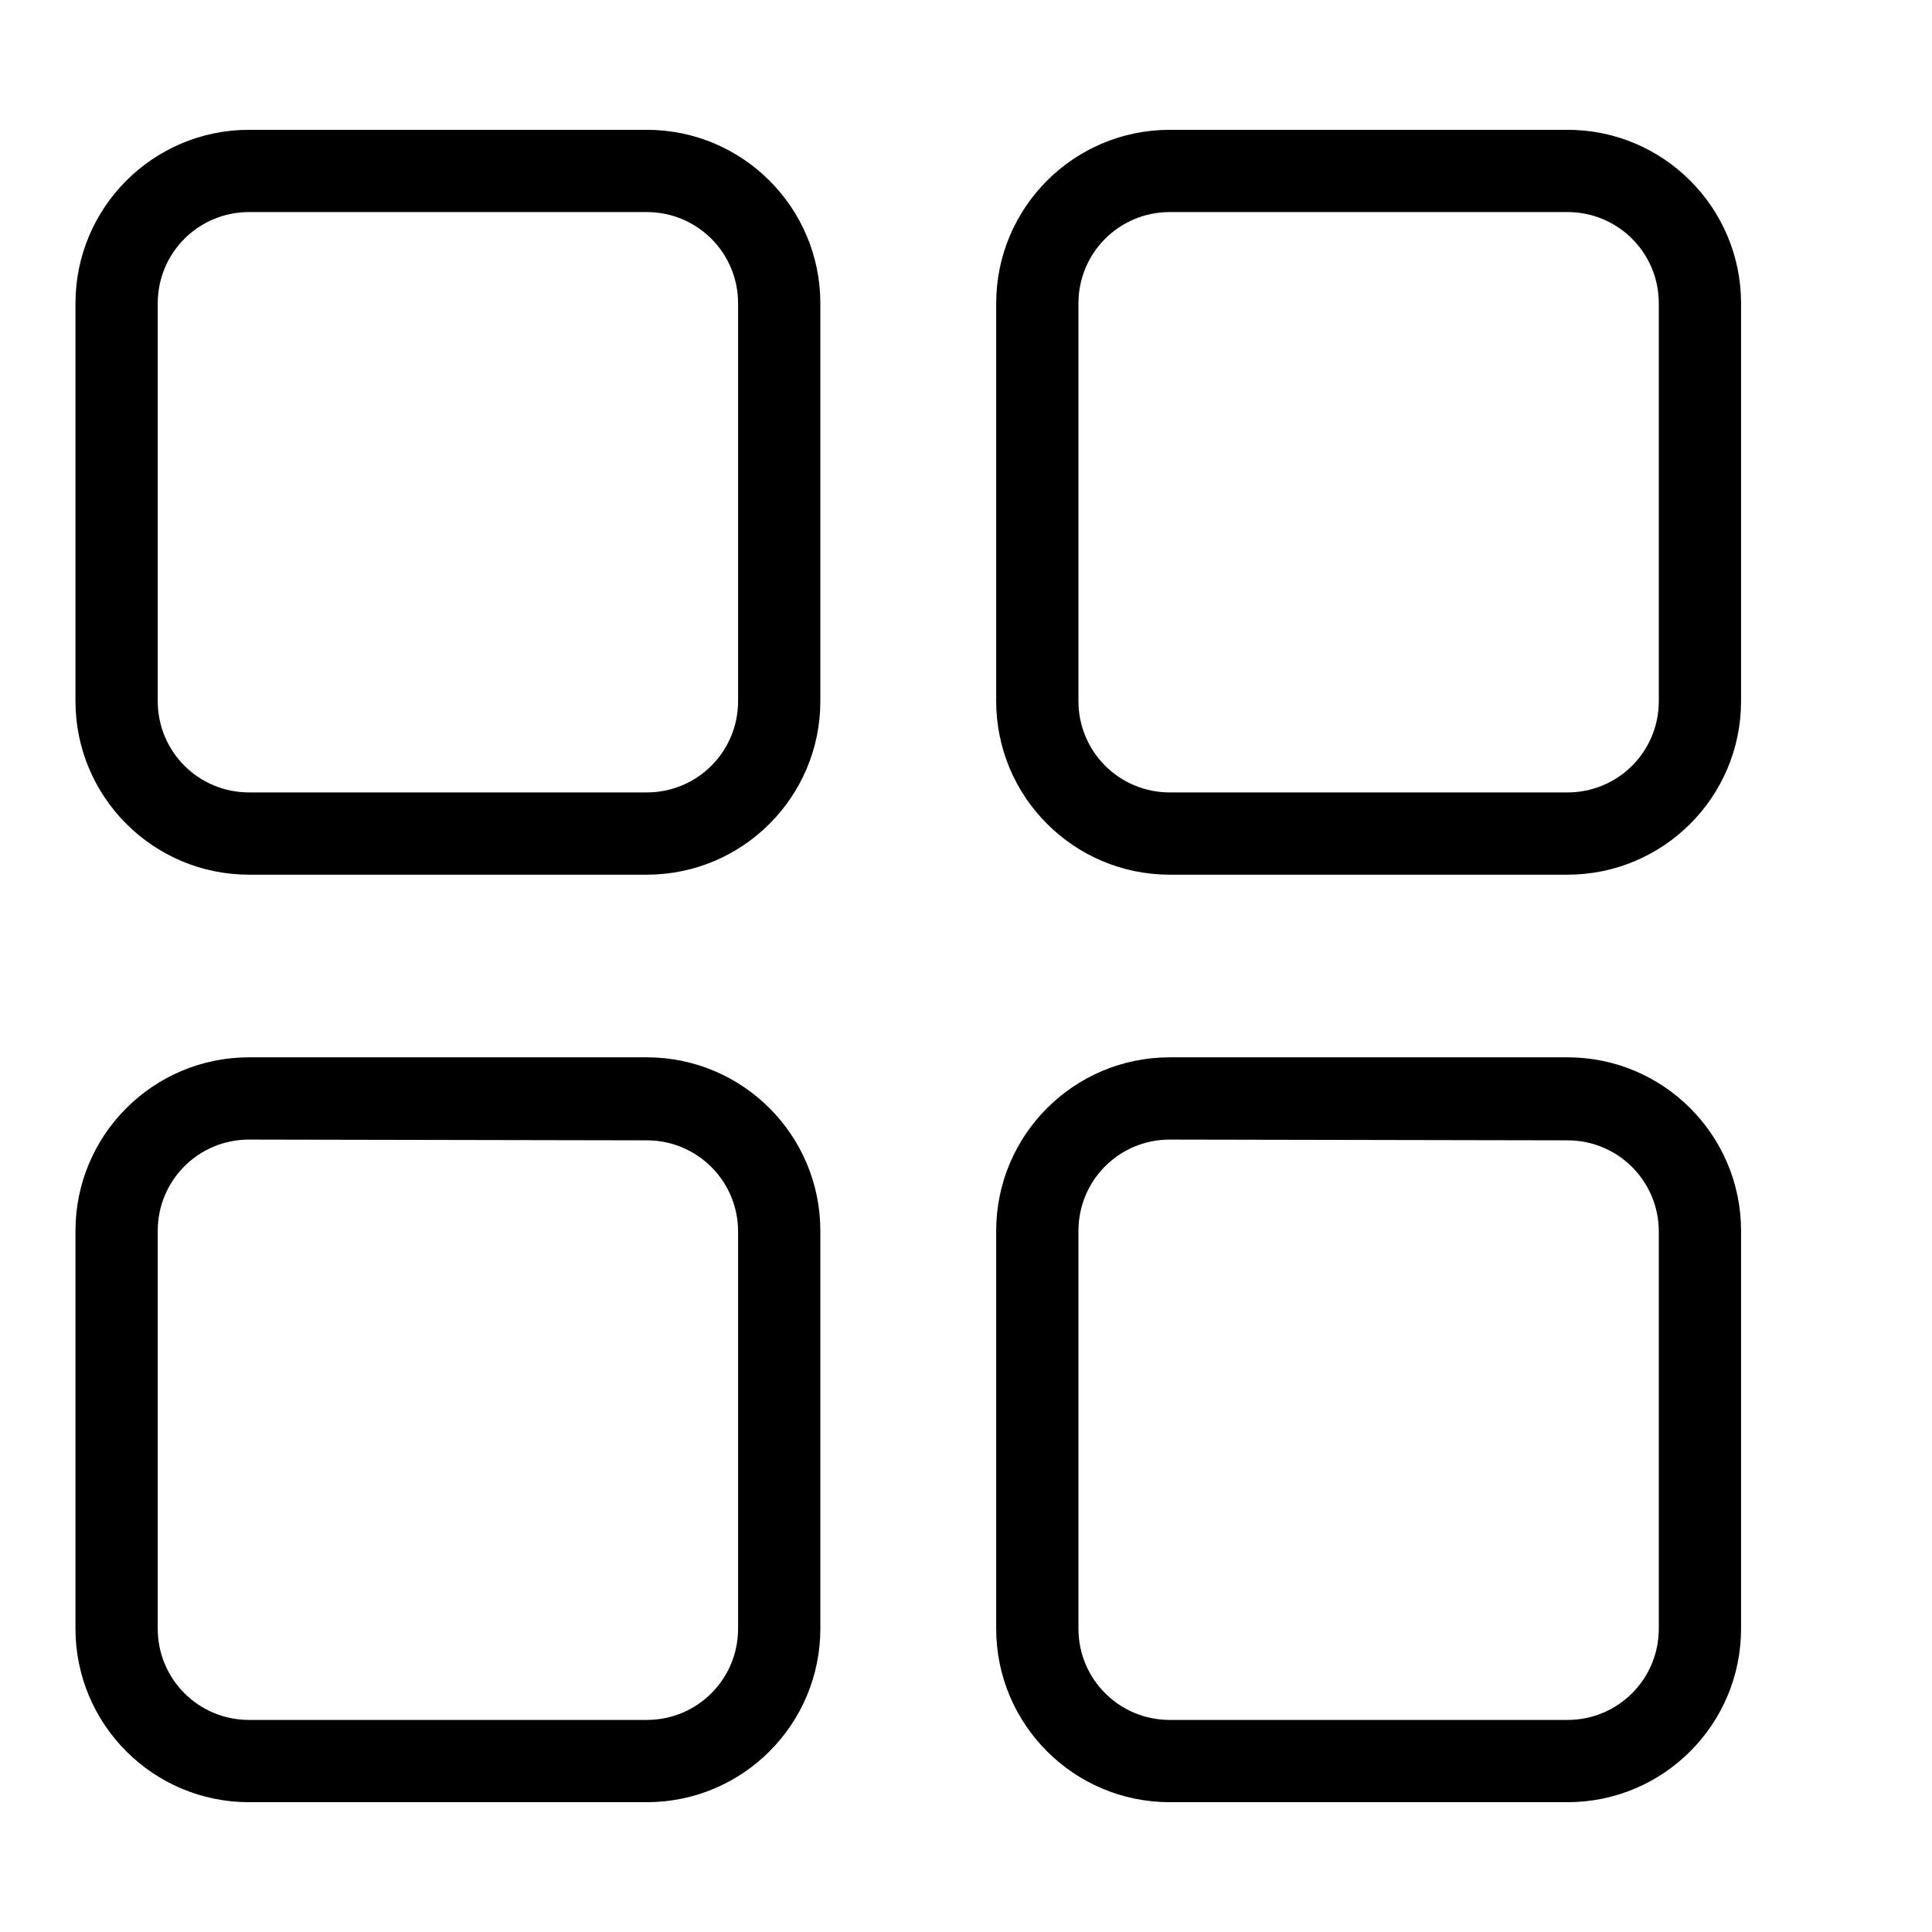 <?xml version="1.0" encoding="utf-8"?>
<!-- Svg Vector Icons : http://www.onlinewebfonts.com/icon -->
<!DOCTYPE svg PUBLIC "-//W3C//DTD SVG 1.1//EN" "http://www.w3.org/Graphics/SVG/1.1/DTD/svg11.dtd">
<svg version="1.1" xmlns="http://www.w3.org/2000/svg" xmlns:xlink="http://www.w3.org/1999/xlink" x="0px" y="0px" viewBox="0 0 256 256" enable-background="new 0 0 256 256" xml:space="preserve">
<g><g><path fill="#000000" d="M244.7,124.1"/><path fill="#000000" d="M246,118.8"/><path fill="#000000" d="M155,238.8c-12.7,0-23-10.3-23-23v-52.7c0-12.7,10.3-23,23-23h52.7c12.7,0,23,10.3,23,23v52.7c0,12.7-10.3,23-23,23H155z M155,151c-6.7,0-12.1,5.4-12.1,12.1v52.7c0,6.7,5.4,12.1,12.1,12.1h52.7c6.7,0,12.1-5.4,12.1-12.1v-52.6c0-6.7-5.4-12.1-12.1-12.1L155,151L155,151z M33,238.8c-12.7,0-23-10.3-23-23v-52.7c0-12.7,10.3-23,23-23h52.7c12.7,0,23,10.3,23,23v52.7c0,12.7-10.3,23-23,23H33z M33,151c-6.7,0-12.1,5.4-12.1,12.1v52.7c0,6.7,5.4,12.1,12.1,12.1h52.7c6.7,0,12.1-5.4,12.1-12.1v-52.6c0-6.7-5.4-12.1-12.1-12.1L33,151L33,151z M155,115.9c-12.7,0-23-10.3-23-23V40.2c0-12.7,10.3-23,23-23h52.7c12.7,0,23,10.3,23,23v52.7c0,12.7-10.3,23-23,23L155,115.9L155,115.9z M155,28.1c-6.7,0-12.1,5.4-12.1,12.1v52.7c0,6.7,5.4,12.1,12.1,12.1h52.7c6.7,0,12.1-5.4,12.1-12.1V40.2c0-6.7-5.4-12.1-12.1-12.1H155z M33,115.9c-12.7,0-23-10.3-23-23V40.2c0-12.7,10.3-23,23-23h52.7c12.7,0,23,10.3,23,23v52.7c0,12.7-10.3,23-23,23L33,115.9L33,115.9z M33,28.1c-6.7,0-12.1,5.4-12.1,12.1v52.7c0,6.7,5.4,12.1,12.1,12.1h52.7c6.7,0,12.1-5.4,12.1-12.1V40.2c0-6.7-5.4-12.1-12.1-12.1H33z"/></g></g>
</svg>